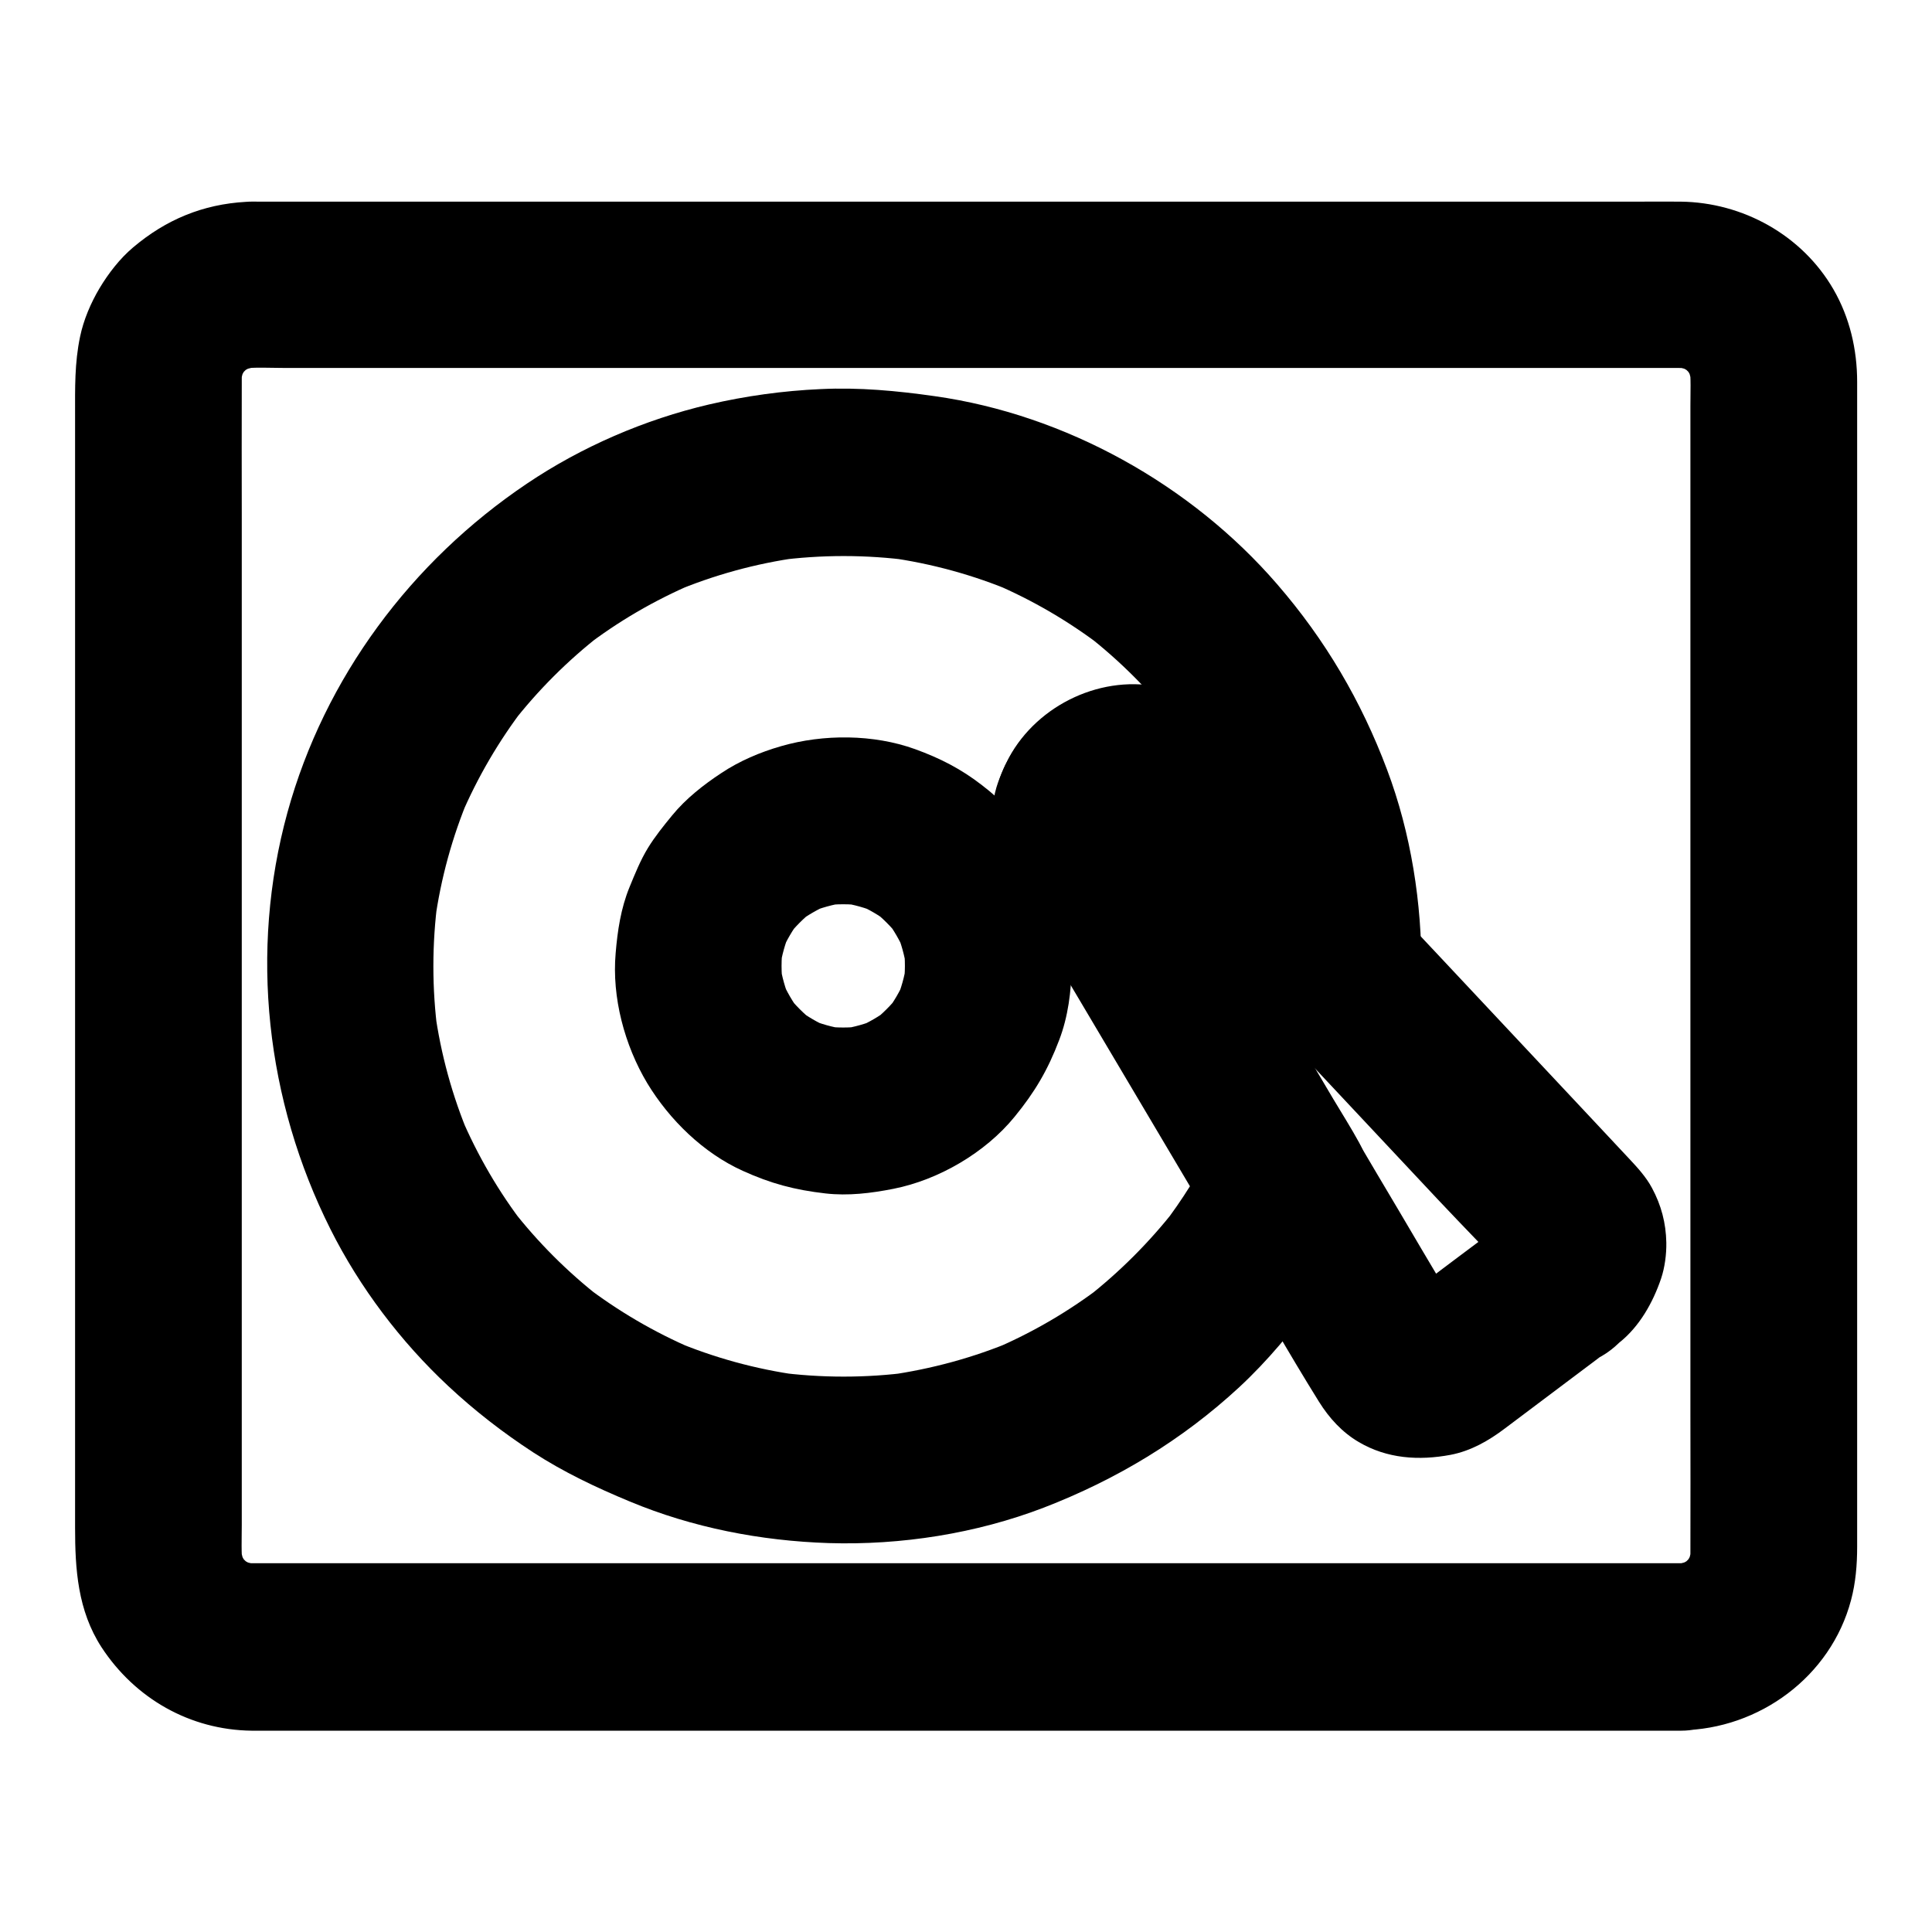 <?xml version="1.0" encoding="UTF-8"?>
<!-- Uploaded to: ICON Repo, www.iconrepo.com, Generator: ICON Repo Mixer Tools -->
<svg fill="#000000" width="800px" height="800px" version="1.1" viewBox="144 144 512 512" xmlns="http://www.w3.org/2000/svg">
 <g>
  <path d="m410.97 376.82c6.199 10.43 12.348 20.812 18.547 31.242 9.84 16.582 19.68 33.16 29.52 49.789 2.262 3.789 4.527 7.625 6.742 11.414v-22.336c-3.887 7.723-8.461 15.105-13.727 21.941 1.133-1.477 2.312-3 3.445-4.477-6.887 8.809-14.809 16.727-23.617 23.617 1.477-1.133 3-2.312 4.477-3.445-8.906 6.84-18.648 12.547-29.027 16.973 1.77-0.738 3.543-1.477 5.266-2.215-10.629 4.477-21.746 7.477-33.16 9.102 1.969-0.246 3.938-0.543 5.902-0.789-11.809 1.574-23.715 1.574-35.523 0 1.969 0.246 3.938 0.543 5.902 0.789-11.414-1.574-22.535-4.625-33.16-9.102 1.77 0.738 3.543 1.477 5.266 2.215-10.383-4.43-20.121-10.137-29.027-16.973 1.477 1.133 3 2.312 4.477 3.445-8.855-6.887-16.777-14.809-23.617-23.617 1.133 1.477 2.312 3 3.445 4.477-6.887-8.906-12.547-18.648-16.973-29.027 0.738 1.77 1.477 3.543 2.215 5.266-4.477-10.629-7.527-21.746-9.102-33.16 0.246 1.969 0.543 3.938 0.789 5.902-1.574-11.809-1.574-23.715 0-35.523-0.246 1.969-0.543 3.938-0.789 5.902 1.574-11.414 4.625-22.535 9.102-33.16-0.738 1.77-1.477 3.543-2.215 5.266 4.43-10.383 10.137-20.121 16.973-29.027-1.133 1.477-2.312 3-3.445 4.477 6.887-8.855 14.809-16.777 23.617-23.617-1.477 1.133-3 2.312-4.477 3.445 8.906-6.887 18.648-12.547 29.027-16.973-1.77 0.738-3.543 1.477-5.266 2.215 10.629-4.477 21.746-7.527 33.16-9.102-1.969 0.246-3.938 0.543-5.902 0.789 11.809-1.574 23.715-1.574 35.523 0-1.969-0.246-3.938-0.543-5.902-0.789 11.414 1.574 22.535 4.625 33.16 9.102-1.77-0.738-3.543-1.477-5.266-2.215 10.383 4.43 20.121 10.137 29.027 16.973-1.477-1.133-3-2.312-4.477-3.445 8.855 6.887 16.777 14.809 23.617 23.617-1.133-1.477-2.312-3-3.445-4.477 6.887 8.906 12.547 18.648 16.973 29.027-0.738-1.77-1.477-3.543-2.215-5.266 4.477 10.629 7.527 21.746 9.102 33.16-0.246-1.969-0.543-3.938-0.789-5.902 0.836 6.394 1.23 12.793 1.18 19.238 12.594-5.215 25.191-10.43 37.785-15.645-7.922-8.461-15.844-16.926-23.812-25.387-8.02-8.562-15.793-17.516-24.156-25.781-6.004-5.902-14.516-9.348-22.977-9.055-9.297 0.344-17.074 4.082-24.156 9.891-5.215 4.281-8.953 10.727-10.922 17.074-2.356 8.07-1.078 16.777 2.906 24.156 2.609 4.773 8.02 8.758 13.234 10.184 5.312 1.477 12.348 0.789 17.074-2.215 10.332-6.691 13.875-19.387 7.922-30.309-0.195-0.344-0.344-0.688-0.492-1.031 0.738 1.77 1.477 3.543 2.215 5.266-0.195-0.543-0.344-1.082-0.441-1.672 0.246 1.969 0.543 3.938 0.789 5.902-0.148-0.984-0.098-1.969 0-2.953-0.246 1.969-0.543 3.938-0.789 5.902 0.195-1.082 0.492-2.066 0.934-3.051-0.738 1.77-1.477 3.543-2.215 5.266 0.492-1.031 1.082-2.016 1.77-2.953-1.133 1.477-2.312 3-3.445 4.477 0.934-1.18 1.969-2.164 3.148-3.102-1.477 1.133-3 2.312-4.477 3.445 1.18-0.836 2.363-1.523 3.691-2.117-1.77 0.738-3.543 1.477-5.266 2.215 1.23-0.492 2.461-0.789 3.789-0.984-1.969 0.246-3.938 0.543-5.902 0.789 1.031-0.098 1.969-0.098 3 0-1.969-0.246-3.938-0.543-5.902-0.789 0.738 0.148 1.426 0.297 2.117 0.543-1.77-0.738-3.543-1.477-5.266-2.215 0.688 0.297 1.23 0.59 1.871 0.984-1.477-1.133-3-2.312-4.477-3.445 2.016 1.625 3.691 3.738 5.461 5.609 3.789 4.035 7.527 8.07 11.316 12.102 8.707 9.297 17.465 18.648 26.176 27.945 2.016 2.164 4.035 4.281 6.051 6.445 2.461 2.609 6.348 4.773 9.789 5.707 4.82 1.328 9.891 0.789 14.414-1.133 8.07-3.394 13.531-11.316 13.629-20.223 0.148-18.008-2.754-36.555-9.102-53.43-6.84-18.203-16.383-34.441-29.125-49.152-22.828-26.422-56.188-44.969-90.773-49.84-10.035-1.426-20.023-2.363-30.207-1.871-9.938 0.441-19.926 1.82-29.617 4.082-17.023 3.984-33.75 11.219-48.215 20.961-30.652 20.613-53.629 51.414-63.469 87.133-10.137 36.852-5.707 76.406 11.414 110.5 7.723 15.398 18.598 29.766 31.191 41.523 6.938 6.496 14.562 12.398 22.484 17.562 8.117 5.266 16.727 9.348 25.633 13.039 16.629 6.938 34.688 10.43 52.691 11.02 19.188 0.59 39.066-2.508 57.023-9.398 19.238-7.43 36.605-17.859 51.809-31.93 7.527-6.988 14.07-14.906 20.121-23.223 2.461-3.394 4.82-6.887 6.938-10.527 1.082-1.82 2.117-3.641 3.102-5.512 0.441-0.836 0.887-1.672 1.277-2.508 0.934-1.871 1.918-3.938 2.559-5.902 1.82-5.656 0.543-11.957-2.215-17.074-2.164-3.984-4.625-7.824-6.938-11.711-5.312-9.004-10.629-17.957-15.988-26.961-10.035-16.926-20.074-33.852-30.109-50.773-0.59-0.984-1.18-2.016-1.77-3-2.856-4.82-7.824-8.707-13.234-10.184-5.312-1.477-12.348-0.789-17.074 2.215-10.191 6.555-14.422 19.691-8.125 30.367z"/>
  <path d="m383.81 400c0 1.82-0.148 3.641-0.395 5.41 0.246-1.969 0.543-3.938 0.789-5.902-0.492 3.297-1.379 6.445-2.656 9.496 0.738-1.77 1.477-3.543 2.215-5.266-1.277 3-2.902 5.758-4.871 8.363 1.133-1.477 2.312-3 3.445-4.477-2.117 2.707-4.527 5.117-7.231 7.231 1.477-1.133 3-2.312 4.477-3.445-2.609 1.969-5.363 3.543-8.363 4.871 1.77-0.738 3.543-1.477 5.266-2.215-3.051 1.277-6.25 2.164-9.496 2.656 1.969-0.246 3.938-0.543 5.902-0.789-3.641 0.492-7.231 0.492-10.875 0 1.969 0.246 3.938 0.543 5.902 0.789-3.297-0.492-6.445-1.379-9.496-2.656 1.77 0.738 3.543 1.477 5.266 2.215-3-1.277-5.758-2.902-8.363-4.871 1.477 1.133 3 2.312 4.477 3.445-2.707-2.117-5.117-4.527-7.231-7.231 1.133 1.477 2.312 3 3.445 4.477-1.969-2.609-3.543-5.363-4.871-8.363 0.738 1.77 1.477 3.543 2.215 5.266-1.277-3.051-2.164-6.25-2.656-9.496 0.246 1.969 0.543 3.938 0.789 5.902-0.492-3.641-0.492-7.231 0-10.875-0.246 1.969-0.543 3.938-0.789 5.902 0.492-3.297 1.379-6.445 2.656-9.496-0.738 1.77-1.477 3.543-2.215 5.266 1.277-3 2.902-5.758 4.871-8.363-1.133 1.477-2.312 3-3.445 4.477 2.117-2.707 4.527-5.117 7.231-7.231-1.477 1.133-3 2.312-4.477 3.445 2.609-1.969 5.363-3.543 8.363-4.871-1.77 0.738-3.543 1.477-5.266 2.215 3.051-1.277 6.25-2.164 9.496-2.656-1.969 0.246-3.938 0.543-5.902 0.789 3.641-0.492 7.231-0.492 10.875 0-1.969-0.246-3.938-0.543-5.902-0.789 3.297 0.492 6.445 1.379 9.496 2.656-1.77-0.738-3.543-1.477-5.266-2.215 3 1.277 5.758 2.902 8.363 4.871-1.477-1.133-3-2.312-4.477-3.445 2.707 2.117 5.117 4.527 7.231 7.231-1.133-1.477-2.312-3-3.445-4.477 1.969 2.609 3.543 5.363 4.871 8.363-0.738-1.77-1.477-3.543-2.215-5.266 1.277 3.051 2.164 6.25 2.656 9.496-0.246-1.969-0.543-3.938-0.789-5.902 0.297 1.824 0.395 3.644 0.395 5.465 0.051 5.707 2.41 11.609 6.496 15.645 3.836 3.836 10.137 6.742 15.645 6.496 5.707-0.246 11.66-2.117 15.645-6.496 3.938-4.328 6.543-9.691 6.496-15.645-0.098-11.758-3.445-24.059-10.332-33.703-3.984-5.609-8.07-10.035-13.531-14.219-5.512-4.281-11.07-7.133-17.711-9.543-11.02-3.984-24.305-4.035-35.523-0.789-5.512 1.574-11.07 3.938-15.844 7.133-4.723 3.102-9.398 6.789-12.988 11.168-2.262 2.754-4.574 5.609-6.445 8.66-2.016 3.297-3.445 6.887-4.922 10.48-2.262 5.559-3.148 11.465-3.641 17.418-1.031 11.711 2.363 24.402 8.363 34.441 5.902 9.742 14.859 18.5 25.289 23.223 7.477 3.394 13.777 5.066 21.941 6.004 6.004 0.688 12.102-0.051 18.055-1.23 11.957-2.363 24.355-9.594 32.078-19.09 5.363-6.543 8.809-12.398 11.809-20.32 2.363-6.148 3.246-13.039 3.297-19.633 0.051-5.656-2.508-11.66-6.496-15.645-3.836-3.836-10.137-6.742-15.645-6.496-11.949 0.539-21.887 9.742-22.035 22.141z"/>
  <path d="m546.12 465.39c-5.019 3.738-10.035 7.527-15.055 11.266-3.199 2.41-6.445 4.82-9.645 7.281-2.164 1.625-4.281 3.344-6.742 4.527 1.77-0.738 3.543-1.477 5.266-2.215-1.328 0.543-2.656 0.934-4.082 1.133 1.969-0.246 3.938-0.543 5.902-0.789-1.082 0.098-2.164 0.098-3.246-0.051 1.969 0.246 3.938 0.543 5.902 0.789-0.789-0.148-1.574-0.344-2.312-0.688 1.77 0.738 3.543 1.477 5.266 2.215-0.543-0.246-1.031-0.543-1.523-0.887 1.477 1.133 3 2.312 4.477 3.445-0.492-0.395-0.887-0.738-1.277-1.18 1.133 1.477 2.312 3 3.445 4.477-2.363-3.051-4.082-6.742-6.051-10.035-3.887-6.543-7.773-13.086-11.609-19.633-3.938-6.641-7.871-13.234-11.758-19.875-13.383-22.582-26.766-45.117-40.148-67.699-3.297-5.559-6.594-11.07-9.84-16.629-1.477-2.461-3.199-4.871-4.328-7.477 0.738 1.77 1.477 3.543 2.215 5.266-0.195-0.543-0.344-1.082-0.441-1.672 0.246 1.969 0.543 3.938 0.789 5.902-0.148-0.984-0.098-1.969 0-2.953-0.246 1.969-0.543 3.938-0.789 5.902 0.195-1.082 0.492-2.066 0.934-3.051-0.738 1.77-1.477 3.543-2.215 5.266 0.492-1.031 1.082-2.016 1.77-2.953-1.133 1.477-2.312 3-3.445 4.477 0.934-1.18 1.969-2.164 3.148-3.102-1.477 1.133-3 2.312-4.477 3.445 1.18-0.836 2.363-1.523 3.691-2.117-1.77 0.738-3.543 1.477-5.266 2.215 1.23-0.492 2.461-0.789 3.789-0.984-1.969 0.246-3.938 0.543-5.902 0.789 1.031-0.098 1.969-0.098 3 0-1.969-0.246-3.938-0.543-5.902-0.789 0.738 0.148 1.426 0.297 2.117 0.543-1.77-0.738-3.543-1.477-5.266-2.215 0.688 0.297 1.23 0.59 1.871 0.984-1.477-1.133-3-2.312-4.477-3.445 2.559 2.066 4.723 4.871 6.988 7.231 4.676 4.969 9.348 9.988 14.023 14.957 8.855 9.445 17.711 18.895 26.566 28.34 14.465 15.449 28.93 30.848 43.395 46.297 7.035 7.527 14.465 14.859 21.207 22.633-1.133-1.477-2.312-3-3.445-4.477 0.441 0.641 0.836 1.23 1.133 1.969-0.738-1.77-1.477-3.543-2.215-5.266 0.195 0.543 0.344 1.082 0.441 1.625-0.246-1.969-0.543-3.938-0.789-5.902 0.098 0.984 0.098 1.918-0.051 2.902 0.246-1.969 0.543-3.938 0.789-5.902-0.195 1.031-0.492 2.016-0.934 3 0.738-1.77 1.477-3.543 2.215-5.266-0.492 1.031-1.082 1.969-1.77 2.902 1.133-1.477 2.312-3 3.445-4.477-0.934 1.18-1.969 2.164-3.148 3.102-4.133 3.246-6.496 10.629-6.496 15.645 0 5.41 2.41 11.906 6.496 15.645 4.231 3.887 9.742 6.742 15.645 6.496 1.969-0.246 3.938-0.543 5.902-0.789 3.738-1.031 6.988-2.953 9.789-5.707 5.363-4.231 8.953-10.629 11.121-17.023 0.984-2.953 1.426-6.394 1.379-9.496-0.098-5.164-1.328-9.891-3.789-14.465-1.574-2.953-3.887-5.461-6.148-7.871-4.082-4.379-8.215-8.758-12.301-13.137-12.594-13.43-25.141-26.812-37.738-40.246-5.559-5.902-11.07-11.809-16.629-17.711-12.004-12.793-23.961-25.586-35.965-38.375-6.102-6.496-11.512-13.039-20.812-15.254-15.793-3.789-33.16 4.328-40.836 18.547-5.461 10.086-5.805 21.797-0.098 31.883 6.004 10.676 12.496 21.059 18.746 31.586 9.297 15.695 18.598 31.391 27.898 47.086 4.035 6.789 8.07 13.629 12.102 20.418 7.824 13.234 15.398 26.668 23.52 39.703 2.707 4.328 6.102 8.07 10.527 10.676 7.527 4.43 15.941 4.969 24.355 3.394 5.363-1.031 10.086-3.738 14.316-6.938 6.938-5.215 13.875-10.43 20.812-15.645 1.672-1.23 3.344-2.508 4.969-3.738 4.773-3.59 8.512-7.231 10.184-13.234 1.477-5.312 0.789-12.348-2.215-17.074-3.051-4.723-7.578-8.906-13.234-10.184-5.523-0.84-12.512-0.84-17.137 2.656z"/>
  <path d="m589.47 558.27h-10.234-27.699-41.133-50.137-54.613-55.301-51.414-43.098-30.848-14.07c-1.277 0-2.559-0.098-3.789-0.246 1.969 0.246 3.938 0.543 5.902 0.789-2.164-0.344-4.281-0.934-6.297-1.77 1.77 0.738 3.543 1.477 5.266 2.215-1.969-0.887-3.789-1.969-5.512-3.297 1.477 1.133 3 2.312 4.477 3.445-1.477-1.23-2.856-2.559-4.035-4.035 1.133 1.477 2.312 3 3.445 4.477-1.328-1.723-2.41-3.543-3.297-5.512 0.738 1.77 1.477 3.543 2.215 5.266-0.836-2.066-1.426-4.133-1.77-6.297 0.246 1.969 0.543 3.938 0.789 5.902-0.441-3.641-0.246-7.43-0.246-11.07v-22.535-74.688-91.219-78.328c0-12.348-0.051-24.699 0-37.047 0-1.23 0.098-2.461 0.246-3.738-0.246 1.969-0.543 3.938-0.789 5.902 0.344-2.164 0.934-4.281 1.77-6.297-0.738 1.77-1.477 3.543-2.215 5.266 0.887-1.969 1.969-3.789 3.297-5.512-1.133 1.477-2.312 3-3.445 4.477 1.23-1.477 2.559-2.856 4.035-4.035-1.477 1.133-3 2.312-4.477 3.445 1.723-1.328 3.543-2.41 5.512-3.297-1.77 0.738-3.543 1.477-5.266 2.215 2.066-0.836 4.133-1.426 6.297-1.77-1.969 0.246-3.938 0.543-5.902 0.789 4.231-0.543 8.609-0.246 12.84-0.246h27.258 40.934 50.184 54.809 55.547 51.758 43.395 31.047 14.168c1.277 0 2.559 0.051 3.836 0.246-1.969-0.246-3.938-0.543-5.902-0.789 2.164 0.344 4.281 0.934 6.297 1.77-1.77-0.738-3.543-1.477-5.266-2.215 1.969 0.887 3.789 1.969 5.512 3.297-1.477-1.133-3-2.312-4.477-3.445 1.477 1.23 2.856 2.559 4.035 4.035-1.133-1.477-2.312-3-3.445-4.477 1.328 1.723 2.41 3.543 3.297 5.512-0.738-1.77-1.477-3.543-2.215-5.266 0.836 2.066 1.426 4.133 1.77 6.297-0.246-1.969-0.543-3.938-0.789-5.902 0.441 3.641 0.246 7.43 0.246 11.07v22.535 74.688 91.219 78.328c0 12.348 0.051 24.699 0 37.047 0 1.23-0.098 2.461-0.246 3.738 0.246-1.969 0.543-3.938 0.789-5.902-0.344 2.164-0.934 4.281-1.77 6.297 0.738-1.77 1.477-3.543 2.215-5.266-0.887 1.969-1.969 3.789-3.297 5.512 1.133-1.477 2.312-3 3.445-4.477-1.23 1.477-2.559 2.856-4.035 4.035 1.477-1.133 3-2.312 4.477-3.445-1.723 1.328-3.543 2.41-5.512 3.297 1.77-0.738 3.543-1.477 5.266-2.215-2.066 0.836-4.133 1.426-6.297 1.77 1.969-0.246 3.938-0.543 5.902-0.789-1.176 0.148-2.305 0.246-3.438 0.246-5.707 0.098-11.562 2.41-15.645 6.496-3.836 3.836-6.742 10.137-6.496 15.645 0.246 5.707 2.117 11.66 6.496 15.645 4.281 3.938 9.691 6.543 15.645 6.496 20.715-0.297 39.703-14.219 45.066-34.488 1.23-4.574 1.625-9.398 1.625-14.121v-19.828-36.406-47.625-52.793-52.742-46.543-35.129-17.664c0-8.609-1.969-17.074-6.297-24.551-8.316-14.367-24.008-23.027-40.441-23.223-3.789-0.051-7.578 0-11.414 0h-27.406-39.754-47.969-52.793-53.234-50.137-43.445-32.473-17.957c-1.23 0-2.41-0.051-3.641 0.051-11.465 0.641-21.254 4.723-29.961 12.102-3.492 2.953-6.496 6.84-8.855 10.773-2.312 3.887-4.231 8.363-5.164 12.84-1.477 7.035-1.328 13.676-1.328 20.715v29.078 42.805 51.168 53.332 50.383 41.277 26.863c0 11.02 0.688 21.941 6.988 31.684 8.906 13.629 23.469 21.941 39.805 22.141h3.59 20.223 34.195 44.625 50.824 53.629 52.102 47.035 38.328 25.387 8.906c5.656 0 11.66-2.461 15.645-6.496 3.836-3.836 6.742-10.137 6.496-15.645-0.246-5.707-2.117-11.66-6.496-15.645-4.387-4.082-9.703-6.594-15.703-6.594z"/>
 </g>
</svg>